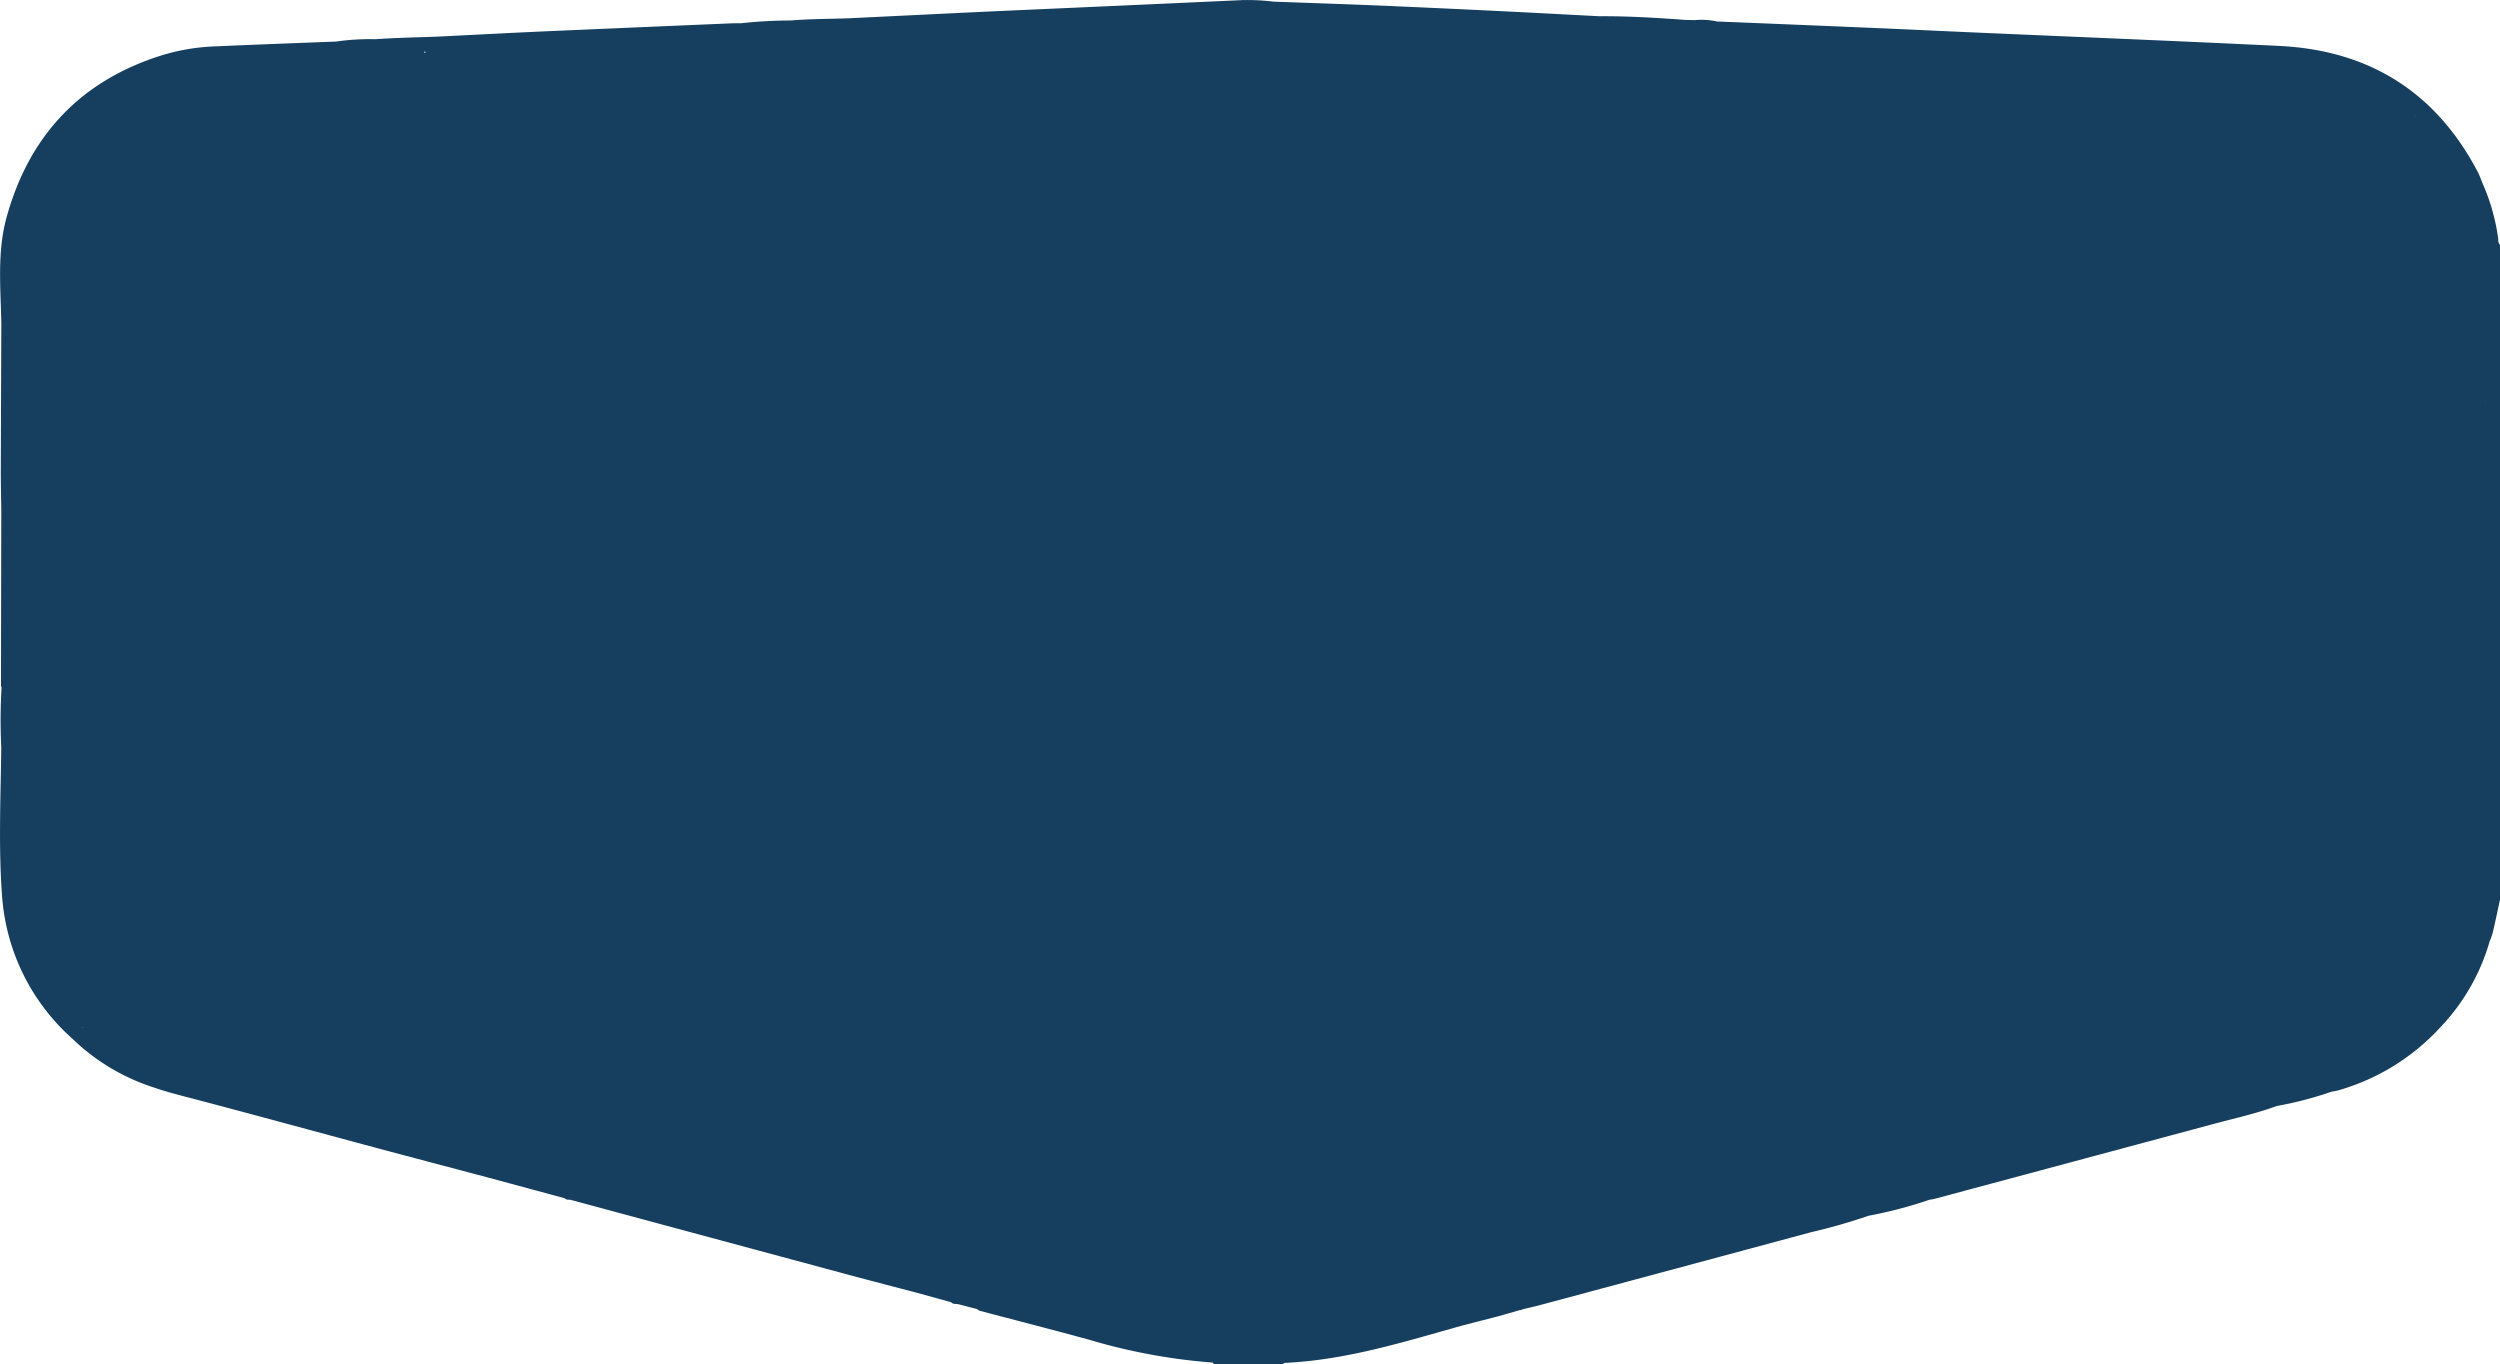 <svg xmlns="http://www.w3.org/2000/svg" width="322.63" height="176.058" viewBox="0 0 322.63 176.058"><path id="icon_bg" d="M1064.975,277.909a26.292,26.292,0,0,0-1.947-6.929c-.228-.541-.416-1.1-.686-1.619-5.42-10.324-14.032-15.689-25.62-16.252-13.189-.641-26.386-1.168-39.58-1.747-4.241-.185-8.48-.393-12.721-.57q-10.134-.432-20.265-.836a8.906,8.906,0,0,0-2.868-.175v0l-1.186-.028c-3.7-.275-7.394-.5-11.1-.475h0c-4.434-.23-8.868-.47-13.3-.686q-7.244-.353-14.488-.668c-4.752-.2-9.5-.355-14.258-.53a28,28,0,0,0-3.993-.2q-15.685.717-31.365,1.411c-6.486.3-12.969.623-19.452.936h0c-2.51.085-5.024.08-7.526.285a58.282,58.282,0,0,0-6.443.363h0c-.393,0-.786-.012-1.176.005q-12,.507-24.006,1.029c-4.589.205-9.173.45-13.762.678-2.742.105-5.492.15-8.23.343a29.941,29.941,0,0,0-5.032.3c-5.187.2-10.374.388-15.559.621a26.751,26.751,0,0,0-6.616,1.056c-10.709,3.25-17.46,10.4-20.38,21.086-1.209,4.429-.743,9.05-.656,13.6q-.037,9.458-.068,18.917c-.005,1.721.04,3.443.063,5.164q-.023,11.343-.04,22.685a.709.709,0,0,0,.075.223,72.726,72.726,0,0,0-.038,7.779c-.075,6.371-.37,12.754.1,19.1a27.21,27.21,0,0,0,9.091,18.466,26.936,26.936,0,0,0,10.462,6.271c1.847.646,3.746,1.1,5.635,1.6,7.624,2.007,15.228,4.094,22.843,6.135,4.962,1.331,9.929,2.635,14.893,3.951q4.86,1.314,9.719,2.63c.205.253.513.135.771.205q18.012,4.864,36.032,9.716c2.863.771,5.73,1.509,8.6,2.262l4.449,1.231c.255.3.628.175.943.258l2.41.623c.095.07.18.178.285.205,4.7,1.244,9.4,2.445,14.087,3.726a75.872,75.872,0,0,0,16.059,2.975.3.3,0,0,1,.035.2h8.976c.175-.21.428-.17.653-.183,7.749-.425,15.1-2.72,22.495-4.8q2.361-.608,4.724-1.214,1.336-.383,2.672-.768a.716.716,0,0,0,.405-.115h0c.793-.193,1.594-.37,2.384-.583q17.423-4.673,34.846-9.368a73.189,73.189,0,0,0,7.4-2.119,56.3,56.3,0,0,0,7.854-2.062h0c.23-.043.463-.067.688-.128q17.9-4.8,35.8-9.608c2.787-.756,5.617-1.364,8.337-2.365a47.018,47.018,0,0,0,7.1-1.857,7.842,7.842,0,0,0,.8-.153,28.455,28.455,0,0,0,13.242-8.175,26.706,26.706,0,0,0,6.323-11.015h0a10.4,10.4,0,0,0,.42-1.184c.331-1.419.628-2.843.936-4.264V278.777C1064.94,278.542,1065.02,278.207,1064.975,277.909ZM932.426,415.919l-.013-.02.013,0Zm-72.507-4.209-.01-.03.03.007ZM797.432,253.753a1.573,1.573,0,0,0,.08.245c-.058,0-.115.005-.17.005C797.374,253.923,797.4,253.838,797.432,253.753ZM744.66,336.361v.012l-.005-.01Zm309.648-74.223c-.025-.022-.045-.05-.07-.073l.057.03ZM763.344,385.709l0-.013h.005Zm175.97,28.328.015-.005-.005.017Zm52.677-14.17.01,0,0,.012Zm71.32-100.816v-.078l.032.023C1063.331,299.013,1063.324,299.035,1063.312,299.05ZM753.225,379.787c.01-.023.015-.045.025-.065l.047.053Z" transform="translate(-742.588 -247.182)" fill="#153e5f"></path></svg>